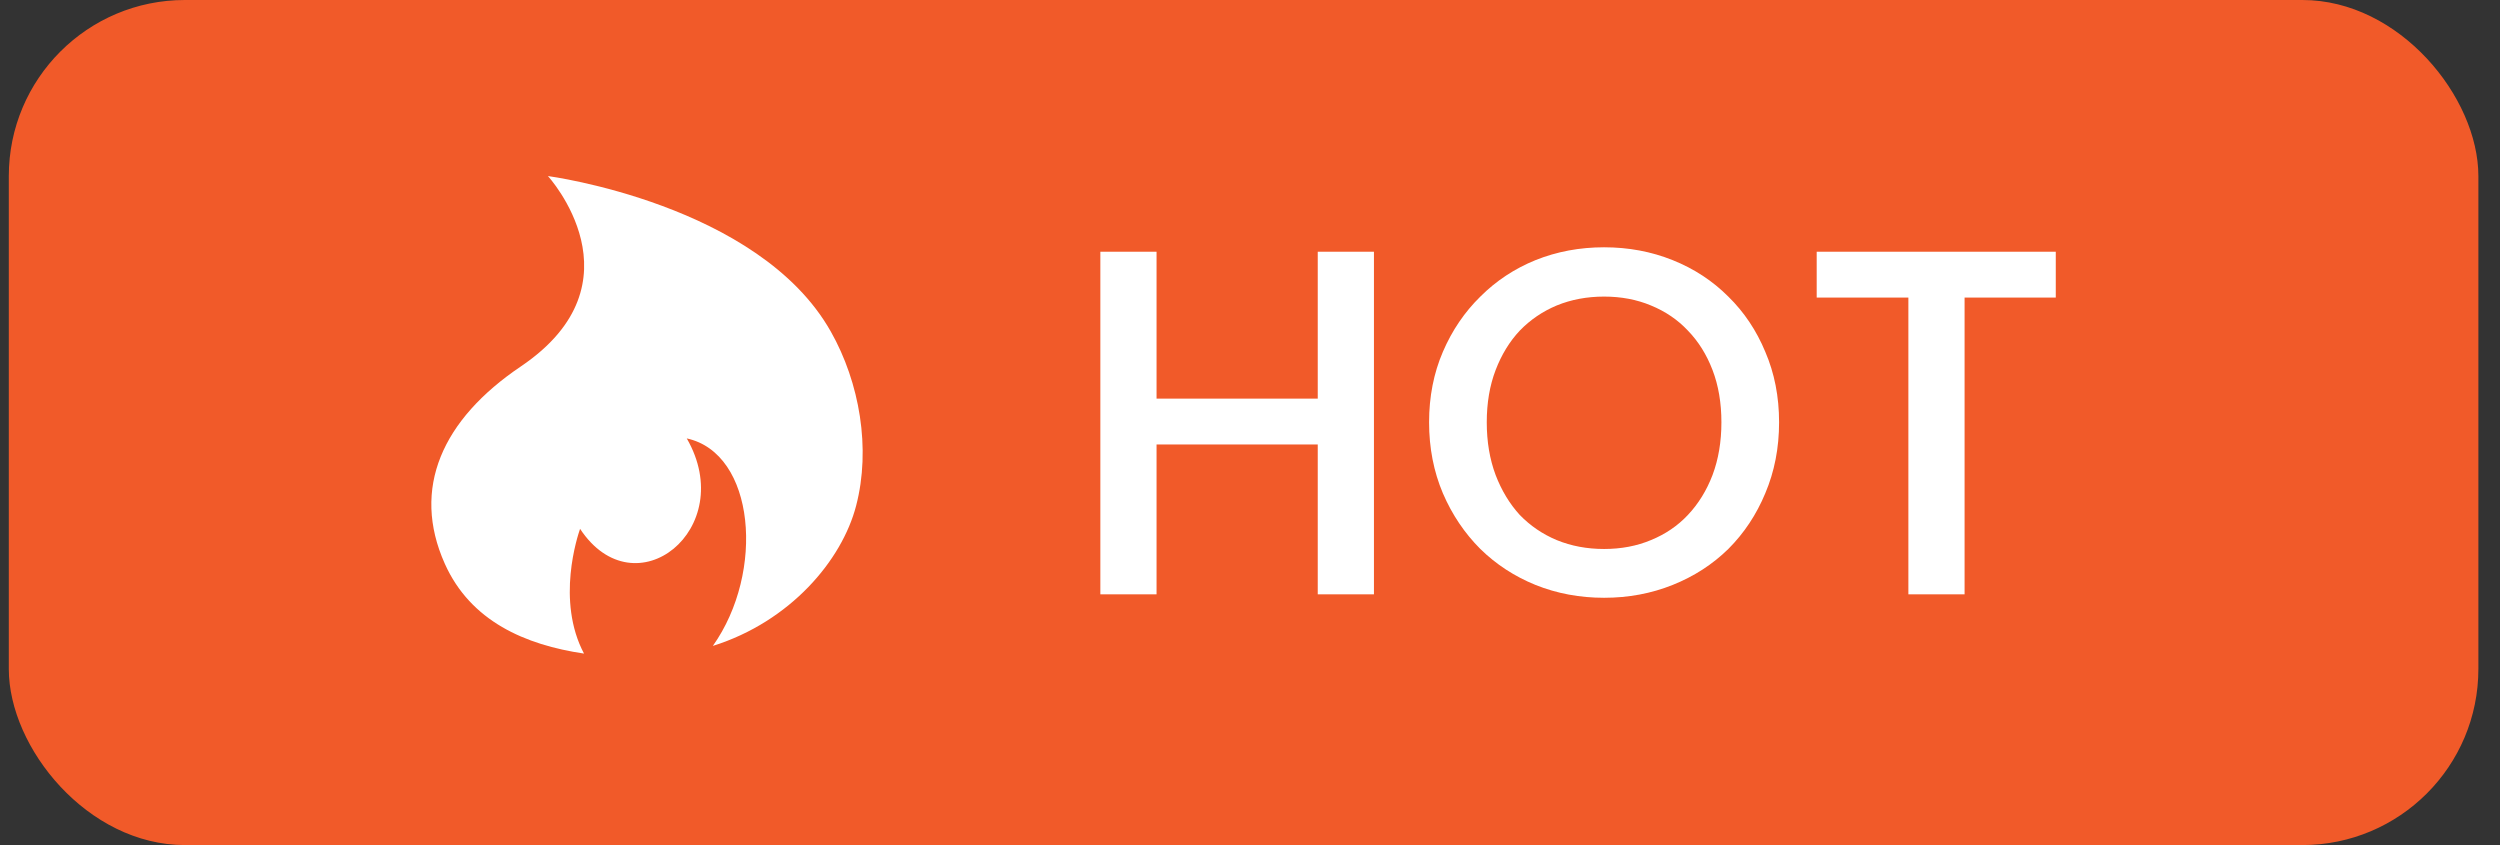 <svg width="71" height="24" viewBox="0 0 71 24" fill="none" xmlns="http://www.w3.org/2000/svg">
<rect x="0" y="0" width="71" height="24" fill="#333333" stroke="none"/>
<rect x="0.25" width="70.136" height="24" rx="5" fill="#F15A29"/>
<g clip-path="url(#clip0_1292_4083)">
<path d="M23.595 9.416C21.552 5.793 15.561 5 15.561 5C15.561 5 18.325 8.019 14.793 10.406C12.559 11.912 11.675 13.87 12.632 16.009C13.365 17.646 14.916 18.314 16.586 18.562C15.788 17.056 16.406 15.216 16.474 15.019C18.035 17.381 20.986 15.019 19.504 12.451C21.445 12.872 21.735 16.241 20.245 18.344C22.446 17.652 23.912 15.913 24.314 14.363C24.737 12.741 24.415 10.865 23.595 9.416Z" fill="white"/>
</g>
<path d="M51.594 7.149H58.384V8.451H55.794V16.879H54.198V8.451H51.594V7.149Z" fill="white"/>
<path d="M50.526 11.993C50.526 12.721 50.395 13.393 50.134 14.009C49.882 14.616 49.532 15.143 49.084 15.591C48.636 16.03 48.109 16.37 47.502 16.613C46.895 16.856 46.247 16.977 45.556 16.977C44.865 16.977 44.217 16.856 43.61 16.613C43.013 16.37 42.49 16.03 42.042 15.591C41.594 15.143 41.239 14.616 40.978 14.009C40.717 13.393 40.586 12.721 40.586 11.993C40.586 11.265 40.717 10.598 40.978 9.991C41.239 9.384 41.594 8.862 42.042 8.423C42.49 7.975 43.013 7.63 43.61 7.387C44.217 7.144 44.865 7.023 45.556 7.023C46.247 7.023 46.895 7.144 47.502 7.387C48.109 7.63 48.636 7.975 49.084 8.423C49.532 8.862 49.882 9.384 50.134 9.991C50.395 10.598 50.526 11.265 50.526 11.993ZM42.224 11.993C42.224 12.544 42.308 13.043 42.476 13.491C42.644 13.93 42.873 14.308 43.162 14.625C43.461 14.933 43.811 15.171 44.212 15.339C44.623 15.507 45.071 15.591 45.556 15.591C46.041 15.591 46.485 15.507 46.886 15.339C47.297 15.171 47.647 14.933 47.936 14.625C48.235 14.308 48.468 13.93 48.636 13.491C48.804 13.043 48.888 12.544 48.888 11.993C48.888 11.442 48.804 10.948 48.636 10.509C48.468 10.07 48.235 9.697 47.936 9.389C47.647 9.081 47.297 8.843 46.886 8.675C46.485 8.507 46.041 8.423 45.556 8.423C45.071 8.423 44.623 8.507 44.212 8.675C43.811 8.843 43.461 9.081 43.162 9.389C42.873 9.697 42.644 10.07 42.476 10.509C42.308 10.948 42.224 11.442 42.224 11.993Z" fill="white"/>
<path d="M37.424 12.623H32.846V16.879H31.25V7.149H32.846V11.321H37.424V7.149H39.02V16.879H37.424V12.623Z" fill="white"/>
<defs>
<clipPath id="clip0_1292_4083">
<rect width="13" height="16" fill="white" transform="translate(12.25 4)"/>
</clipPath>
</defs>
</svg>
